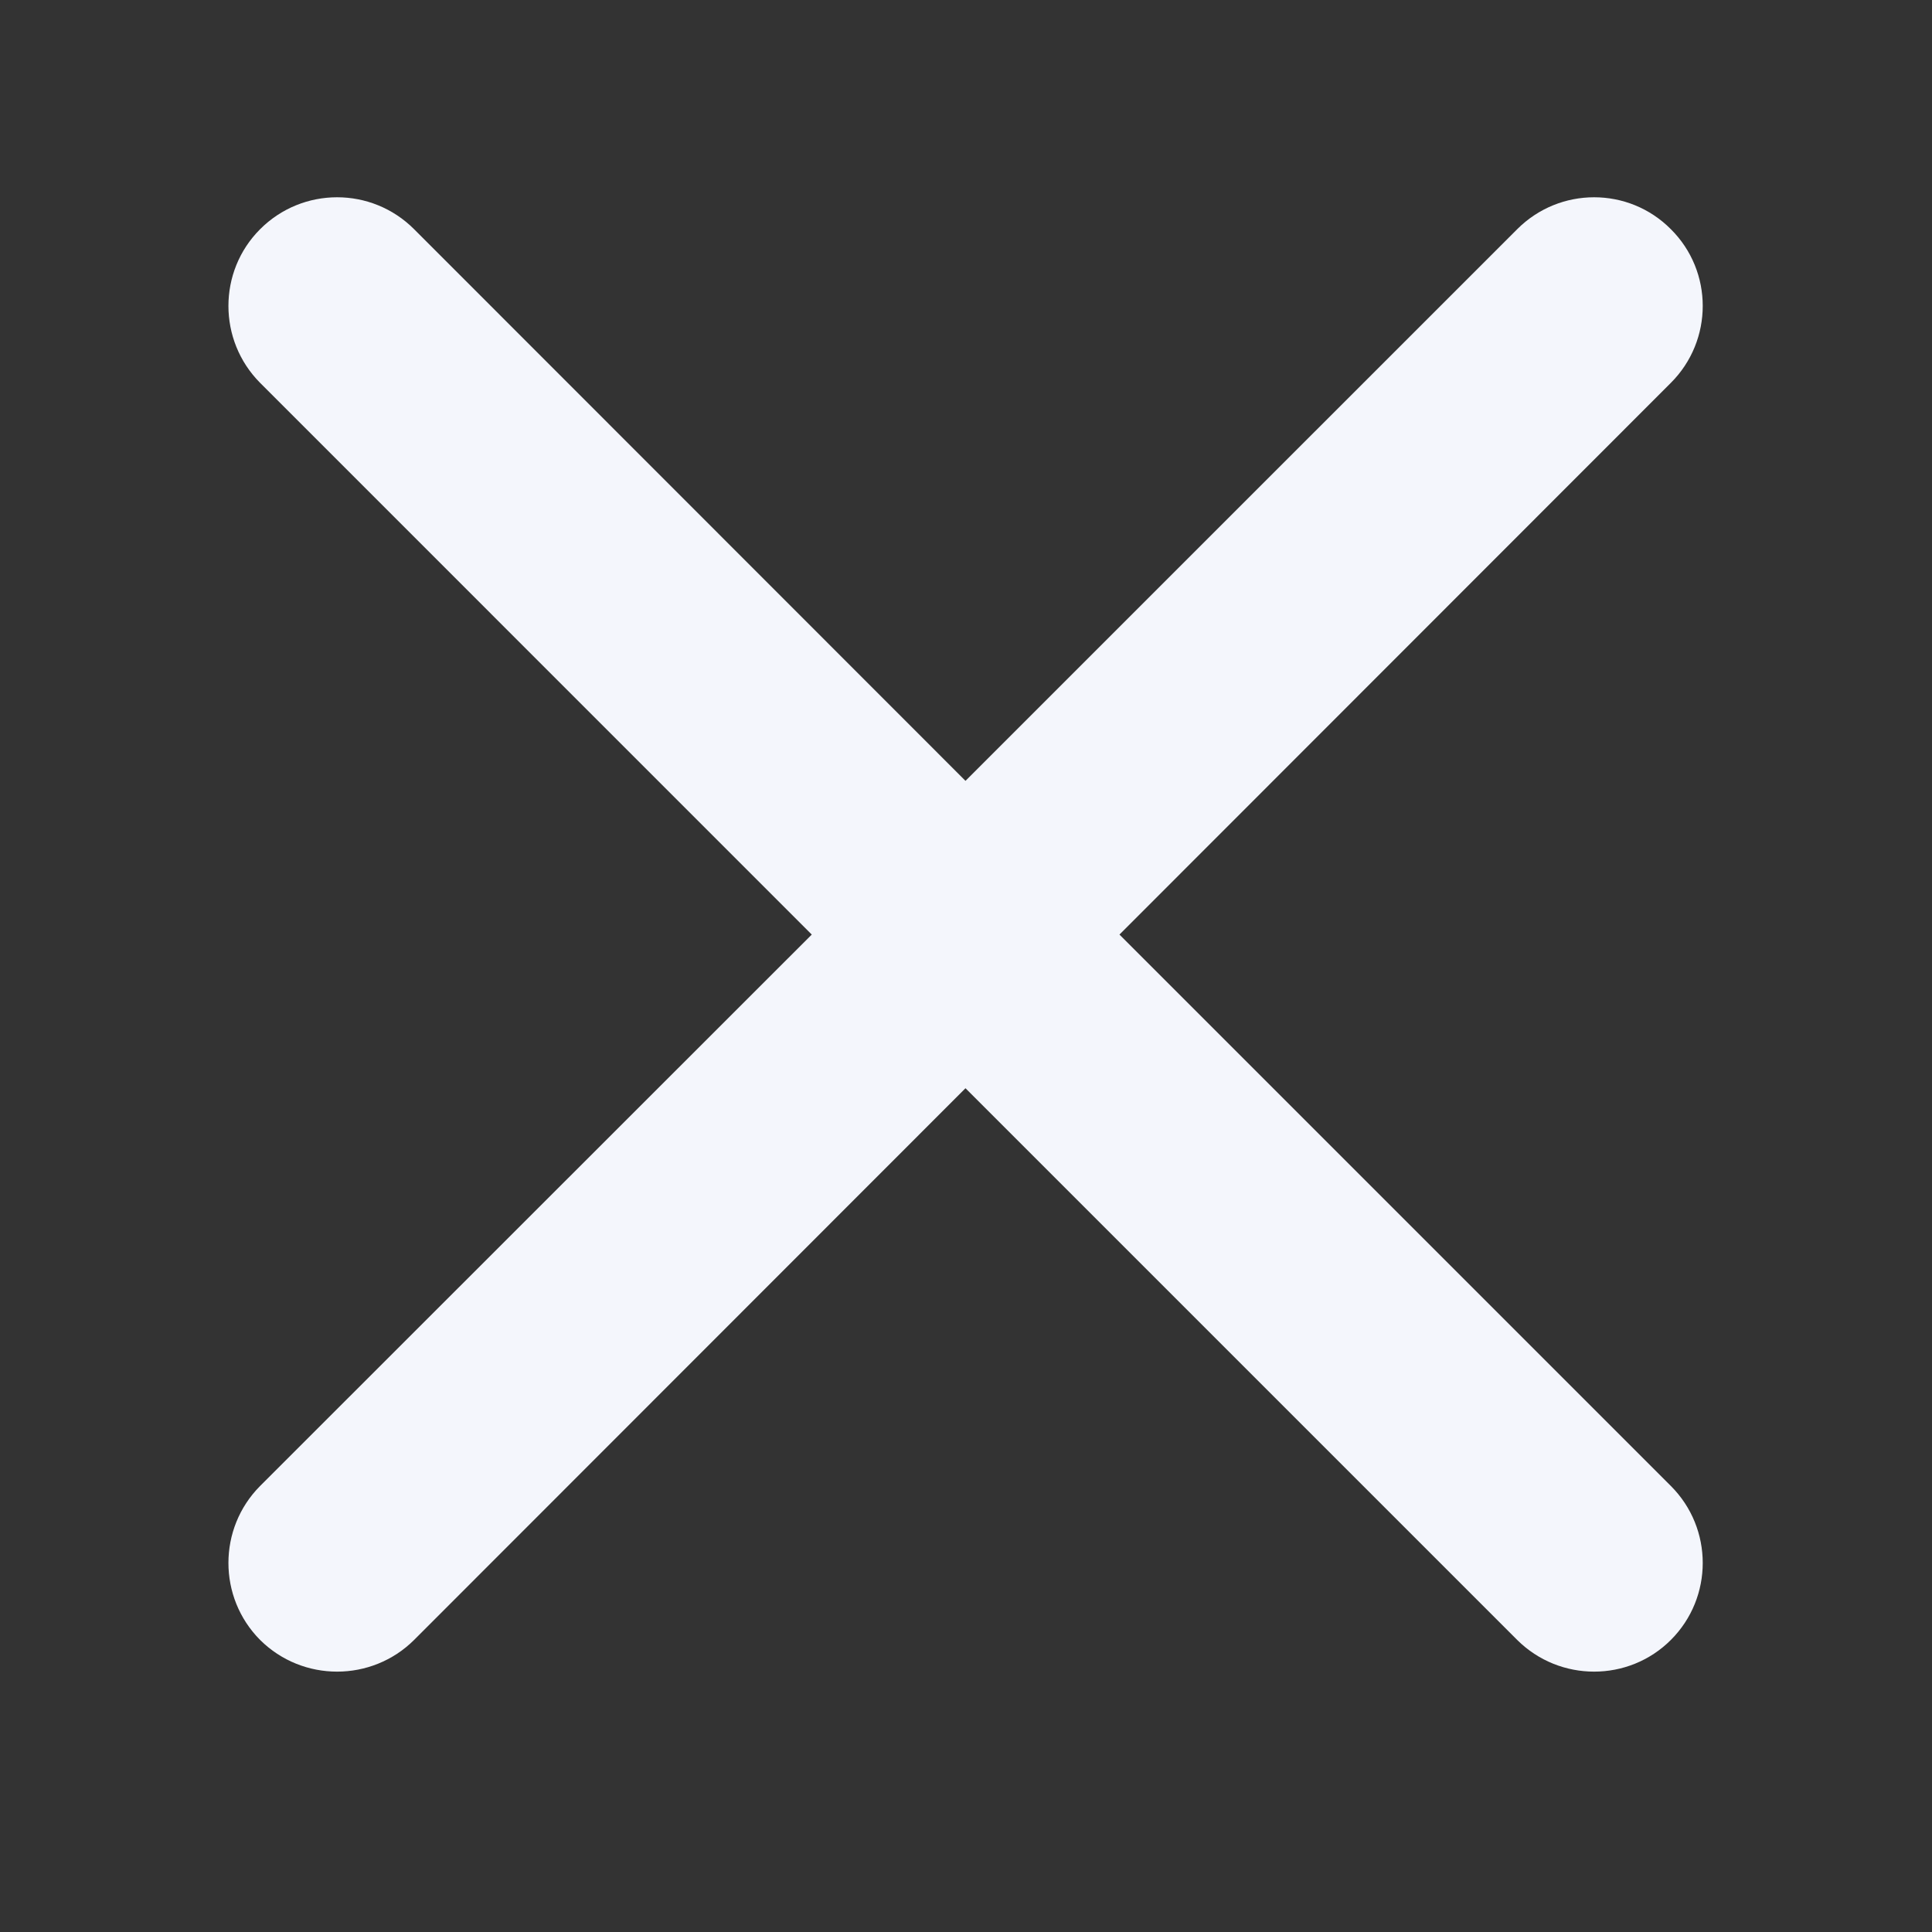 <svg xmlns="http://www.w3.org/2000/svg" xmlns:xlink="http://www.w3.org/1999/xlink" width="40" zoomAndPan="magnify" viewBox="0 0 30 30" height="40" preserveAspectRatio="xMidYMid meet" version="1.0"><rect x="0" y="0" width="30" height="30" fill="#333333" stroke="none"/><defs><clipPath id="d08104ae05"><path d="M 3.387 3 L 26.613 3 L 26.613 26 L 3.387 26 Z M 3.387 3 " clip-rule="nonzero"/></clipPath></defs><g clip-path="url(#d08104ae05)"><path fill="#f4f6fc" d="M 25.945 23.074 C 26.605 23.734 26.605 24.805 25.945 25.465 C 25.289 26.121 24.219 26.121 23.559 25.465 L 14.992 16.898 L 6.43 25.465 C 5.77 26.121 4.699 26.121 4.039 25.465 C 3.383 24.805 3.383 23.734 4.039 23.074 L 12.605 14.512 L 4.039 5.945 C 3.383 5.285 3.383 4.215 4.039 3.559 C 4.699 2.898 5.77 2.898 6.43 3.559 L 14.992 12.125 L 23.559 3.559 C 24.219 2.898 25.289 2.898 25.945 3.559 C 26.605 4.215 26.605 5.285 25.945 5.945 L 17.383 14.512 Z M 25.945 23.074 " fill-opacity="1" fill-rule="nonzero"/></g></svg>